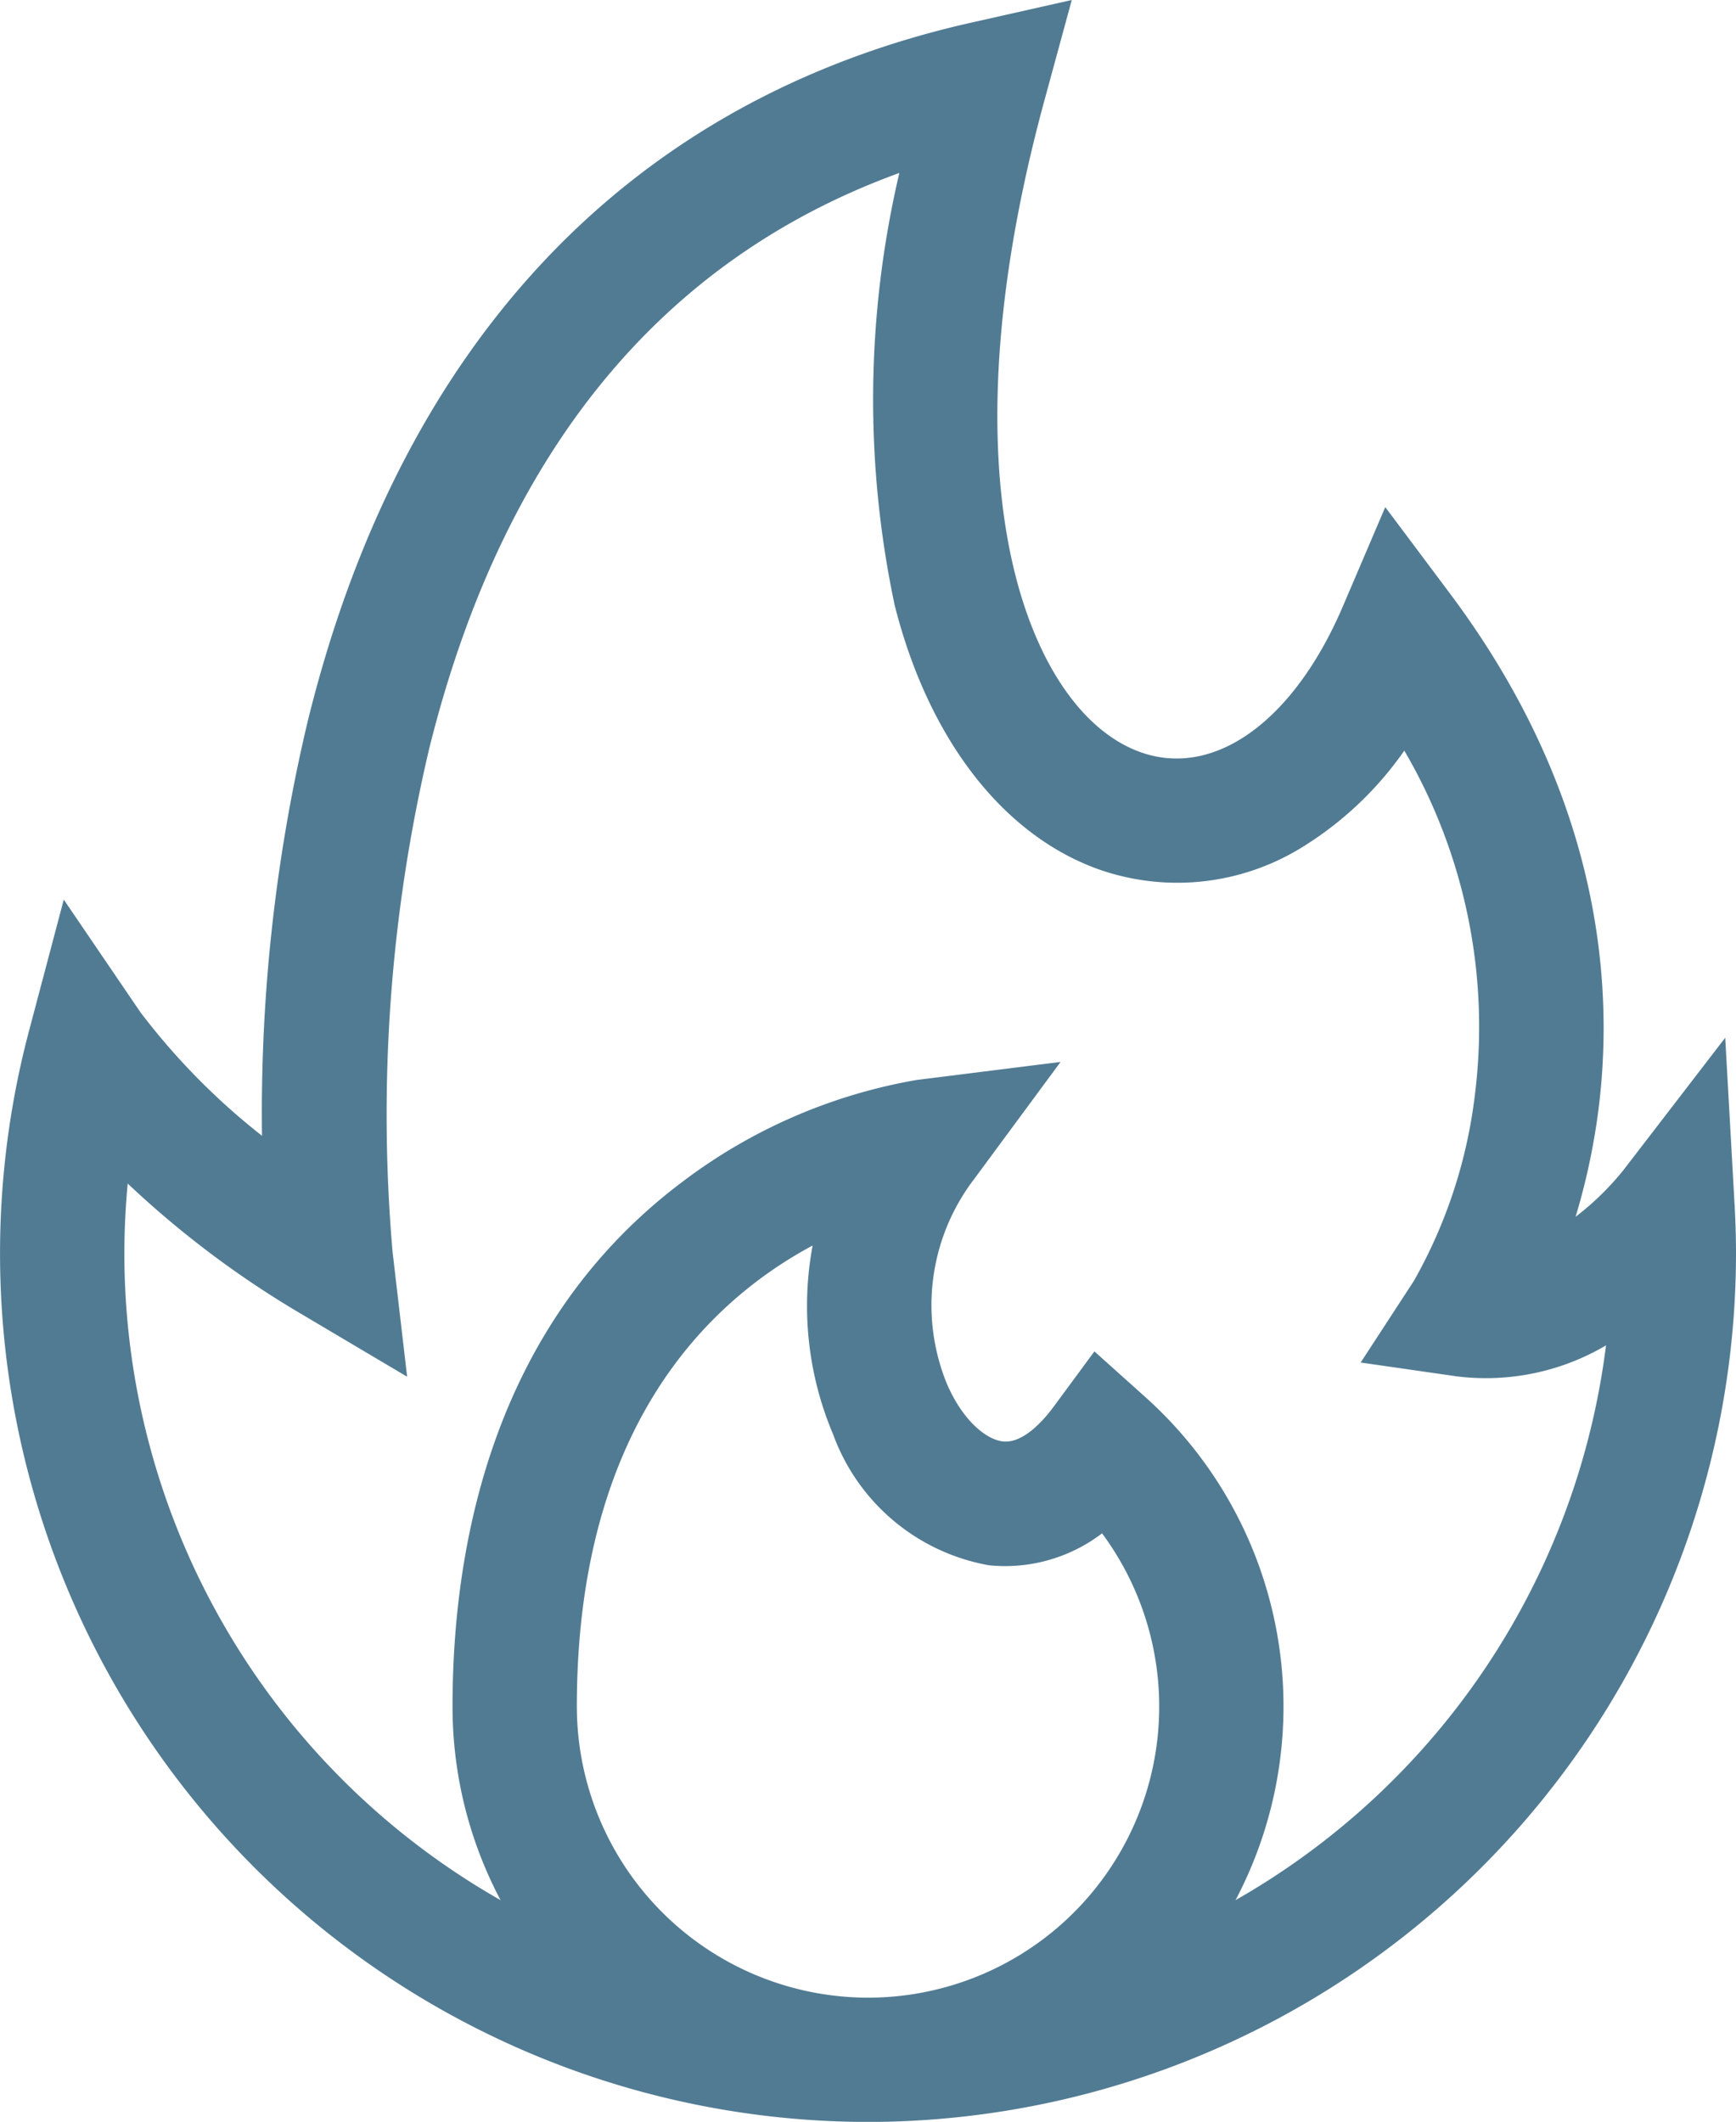 <svg xmlns="http://www.w3.org/2000/svg" width="51.965" height="63.522" viewBox="0 0 51.965 63.522">
  <g id="fire_1_" data-name="fire (1)" transform="translate(-46.577)">
    <g id="Groupe_75" data-name="Groupe 75" transform="translate(46.577)">
      <path id="Tracé_1706" data-name="Tracé 1706" d="M98.5,36.07l-.281-5.005-3.056,3.974a8.394,8.394,0,0,1-1.423,1.386,19.8,19.8,0,0,0,.649-2.942c.534-3.771.2-9.56-4.411-15.718L88.043,15.18l-1.268,2.969c-1.463,3.425-3.83,5.143-6.03,4.377-1.693-.589-3.07-2.527-3.776-5.318-.659-2.6-1.042-7.183.877-14.222L78.659,0l-3.02.68C65.451,2.975,58.586,10.21,55.786,21.6A50.659,50.659,0,0,0,54.42,34a20.31,20.31,0,0,1-3.641-3.7L48.486,26.93l-1.044,3.944a26,26,0,0,0,24.8,32.644q.16,0,.321,0t.321,0A26.011,26.011,0,0,0,98.542,37.54C98.542,37.064,98.528,36.569,98.5,36.07ZM72.56,59.8a8.725,8.725,0,0,1-8.716-8.715c0-8.387,3.966-12.144,7.058-13.8a9.849,9.849,0,0,0,.612,5.649,6.1,6.1,0,0,0,4.668,3.923,4.789,4.789,0,0,0,3.384-.956A8.714,8.714,0,0,1,72.56,59.8Zm11-2.917a12.433,12.433,0,0,0-2.695-15.058l-1.528-1.371L78.124,42.1c-.31.421-.921,1.118-1.529,1.049-.482-.054-1.185-.6-1.669-1.712a6.22,6.22,0,0,1,.82-6.154l2.578-3.494-4.309.54A16.156,16.156,0,0,0,67,35.381c-5.684,4.272-6.877,10.9-6.877,15.7a12.362,12.362,0,0,0,1.438,5.8A22.272,22.272,0,0,1,50.3,37.54q0-1.059.1-2.11a28.952,28.952,0,0,0,5.127,3.863l3.237,1.919-.436-3.738a47.689,47.689,0,0,1,1.1-15.077c2.2-8.845,6.924-14.623,14.07-17.22a29.7,29.7,0,0,0-.139,12.945c1.019,4.026,3.266,6.914,6.163,7.922a7.1,7.1,0,0,0,6.114-.733,10.31,10.31,0,0,0,2.977-2.841A16.385,16.385,0,0,1,90.723,32.8,14.883,14.883,0,0,1,88.9,38.343l-1.593,2.444,2.888.416a7.079,7.079,0,0,0,4.456-.929A22.3,22.3,0,0,1,83.563,56.88Z" transform="translate(-46.577)" fill="#517b93"/>
    </g>
  </g>
</svg>
